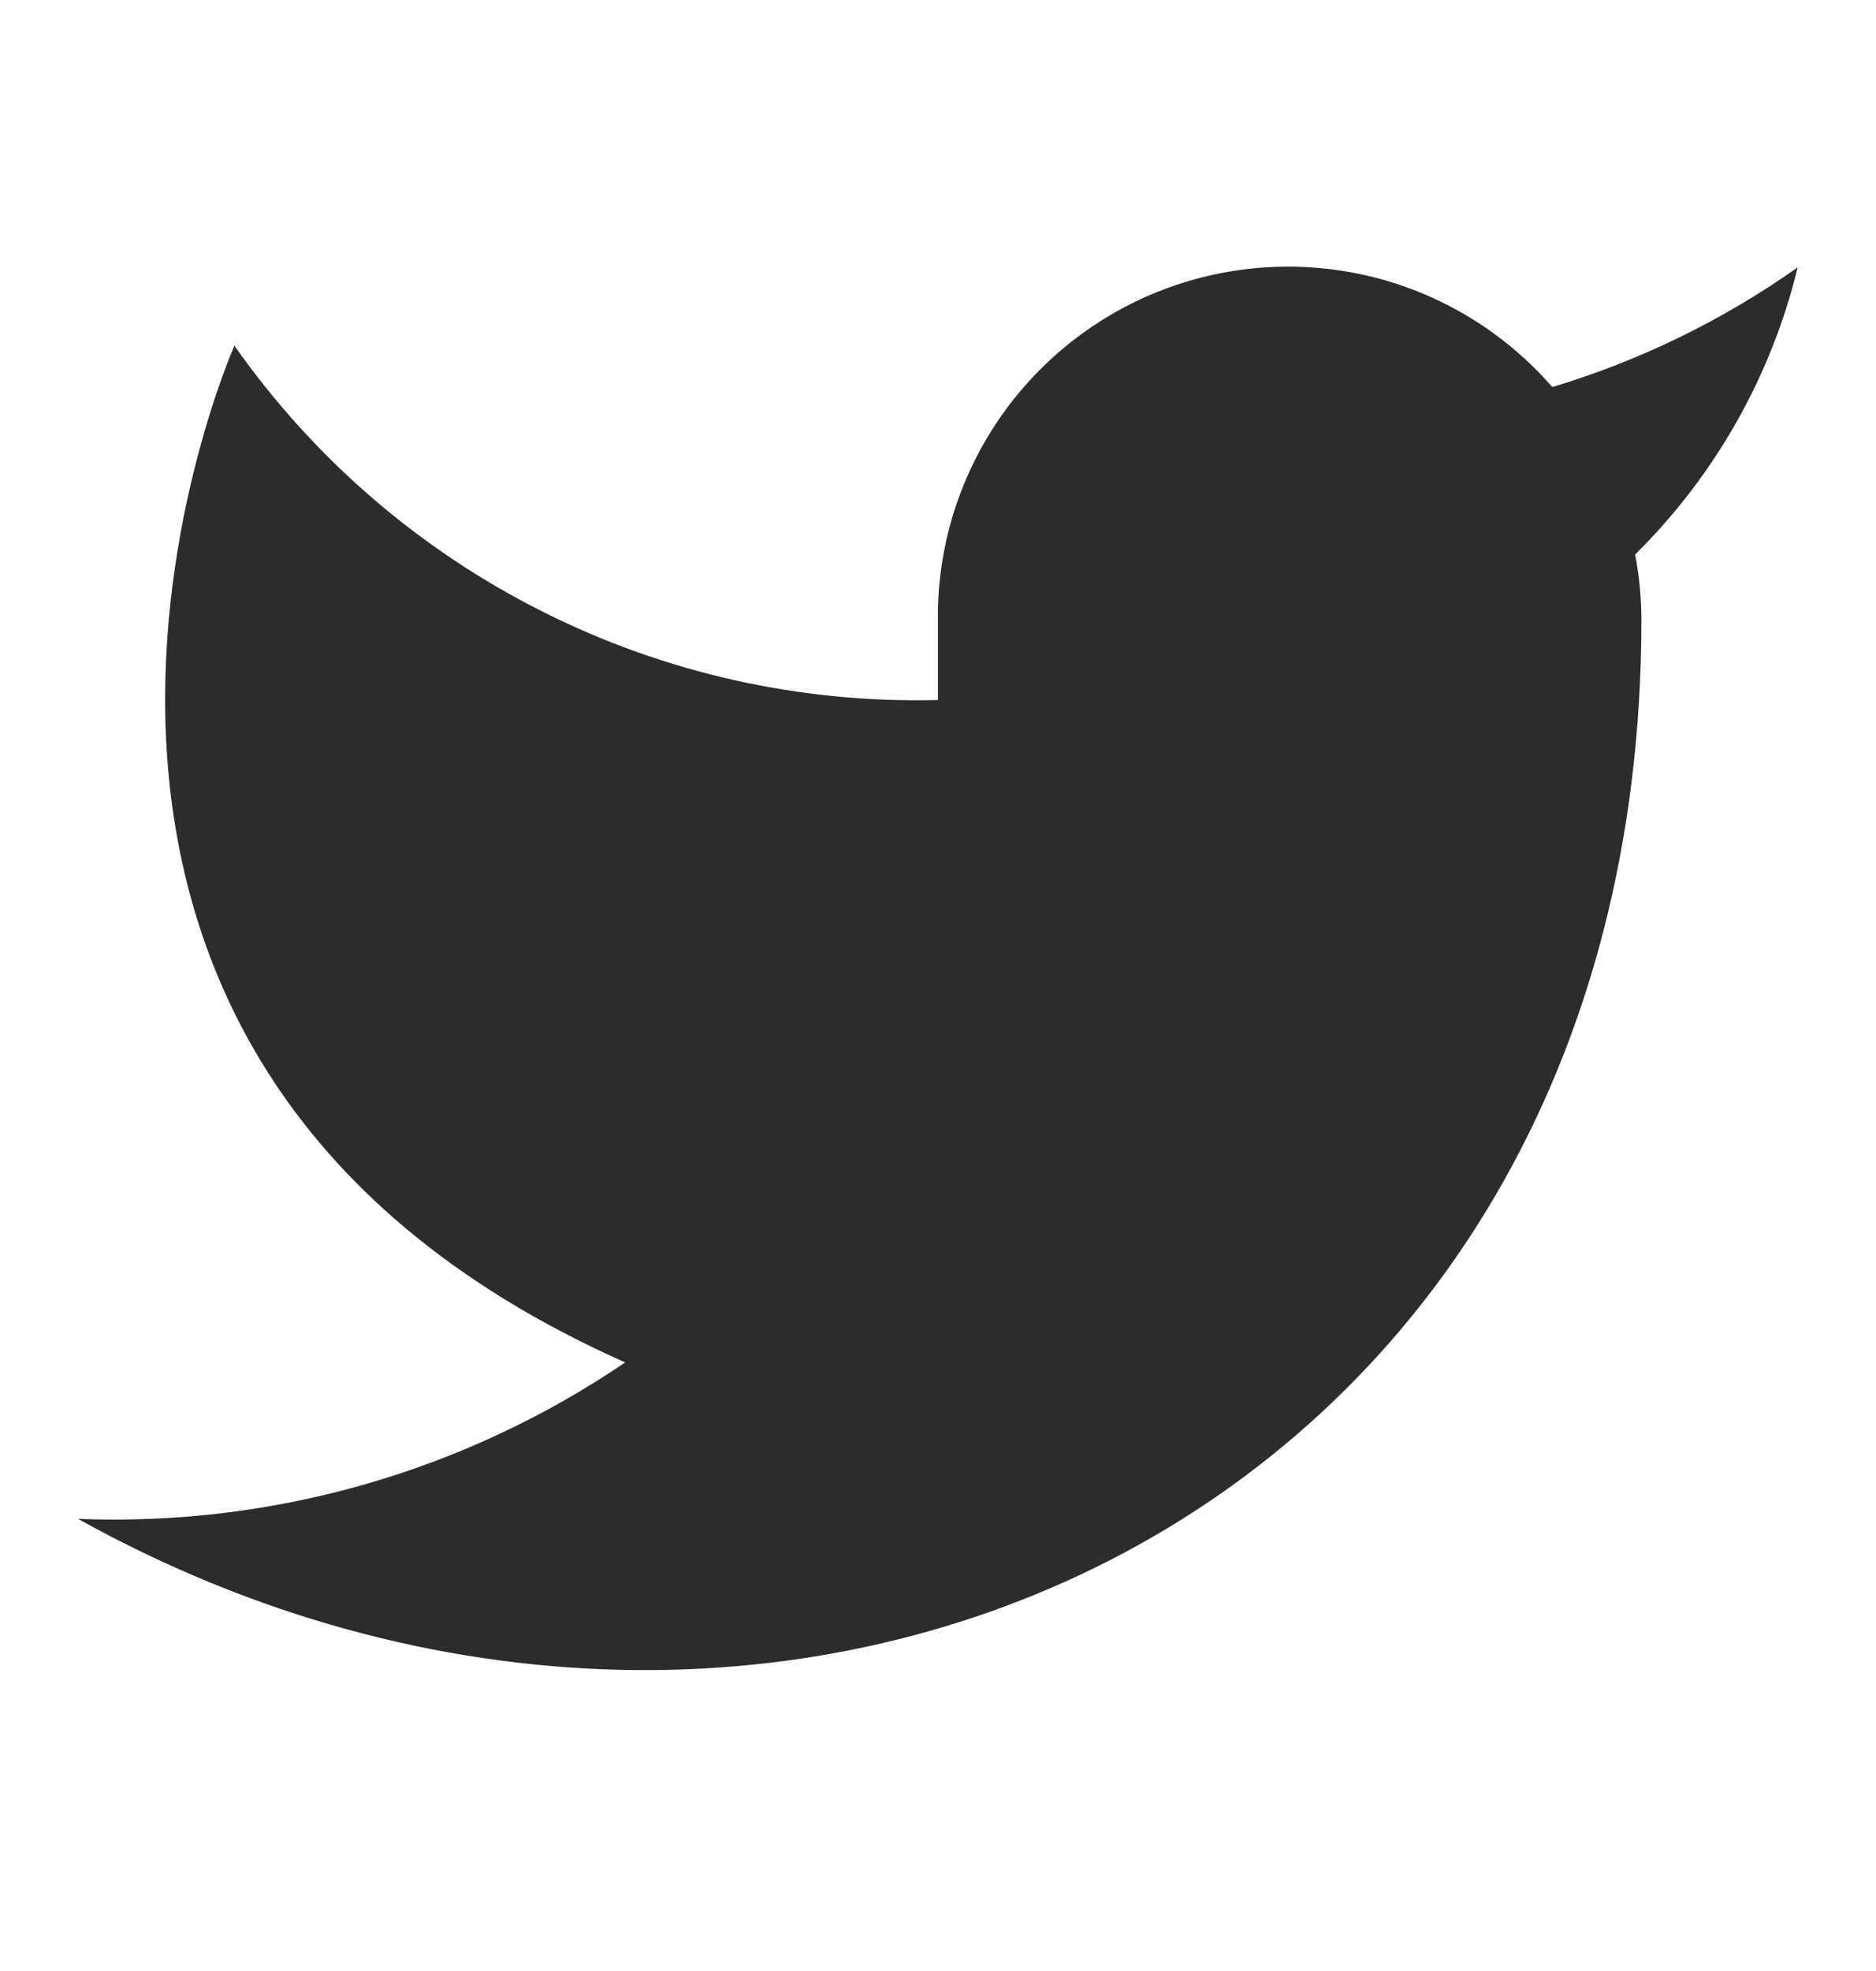<svg width="20" height="21" viewBox="0 0 20 21" fill="none" xmlns="http://www.w3.org/2000/svg">
<path d="M19.165 2.849C18.367 3.412 17.484 3.843 16.549 4.124C16.047 3.547 15.38 3.138 14.638 2.952C13.896 2.767 13.115 2.814 12.4 3.086C11.686 3.359 11.072 3.845 10.643 4.477C10.213 5.11 9.988 5.859 9.999 6.624V7.458C8.534 7.496 7.083 7.171 5.775 6.512C4.466 5.853 3.341 4.881 2.499 3.683C2.499 3.683 -0.835 11.182 6.665 14.516C4.949 15.681 2.905 16.265 0.832 16.183C8.332 20.349 17.499 16.183 17.499 6.599C17.498 6.367 17.476 6.136 17.432 5.908C18.282 5.069 18.883 4.01 19.165 2.849Z" fill="#2C2C2C"/>
</svg>
